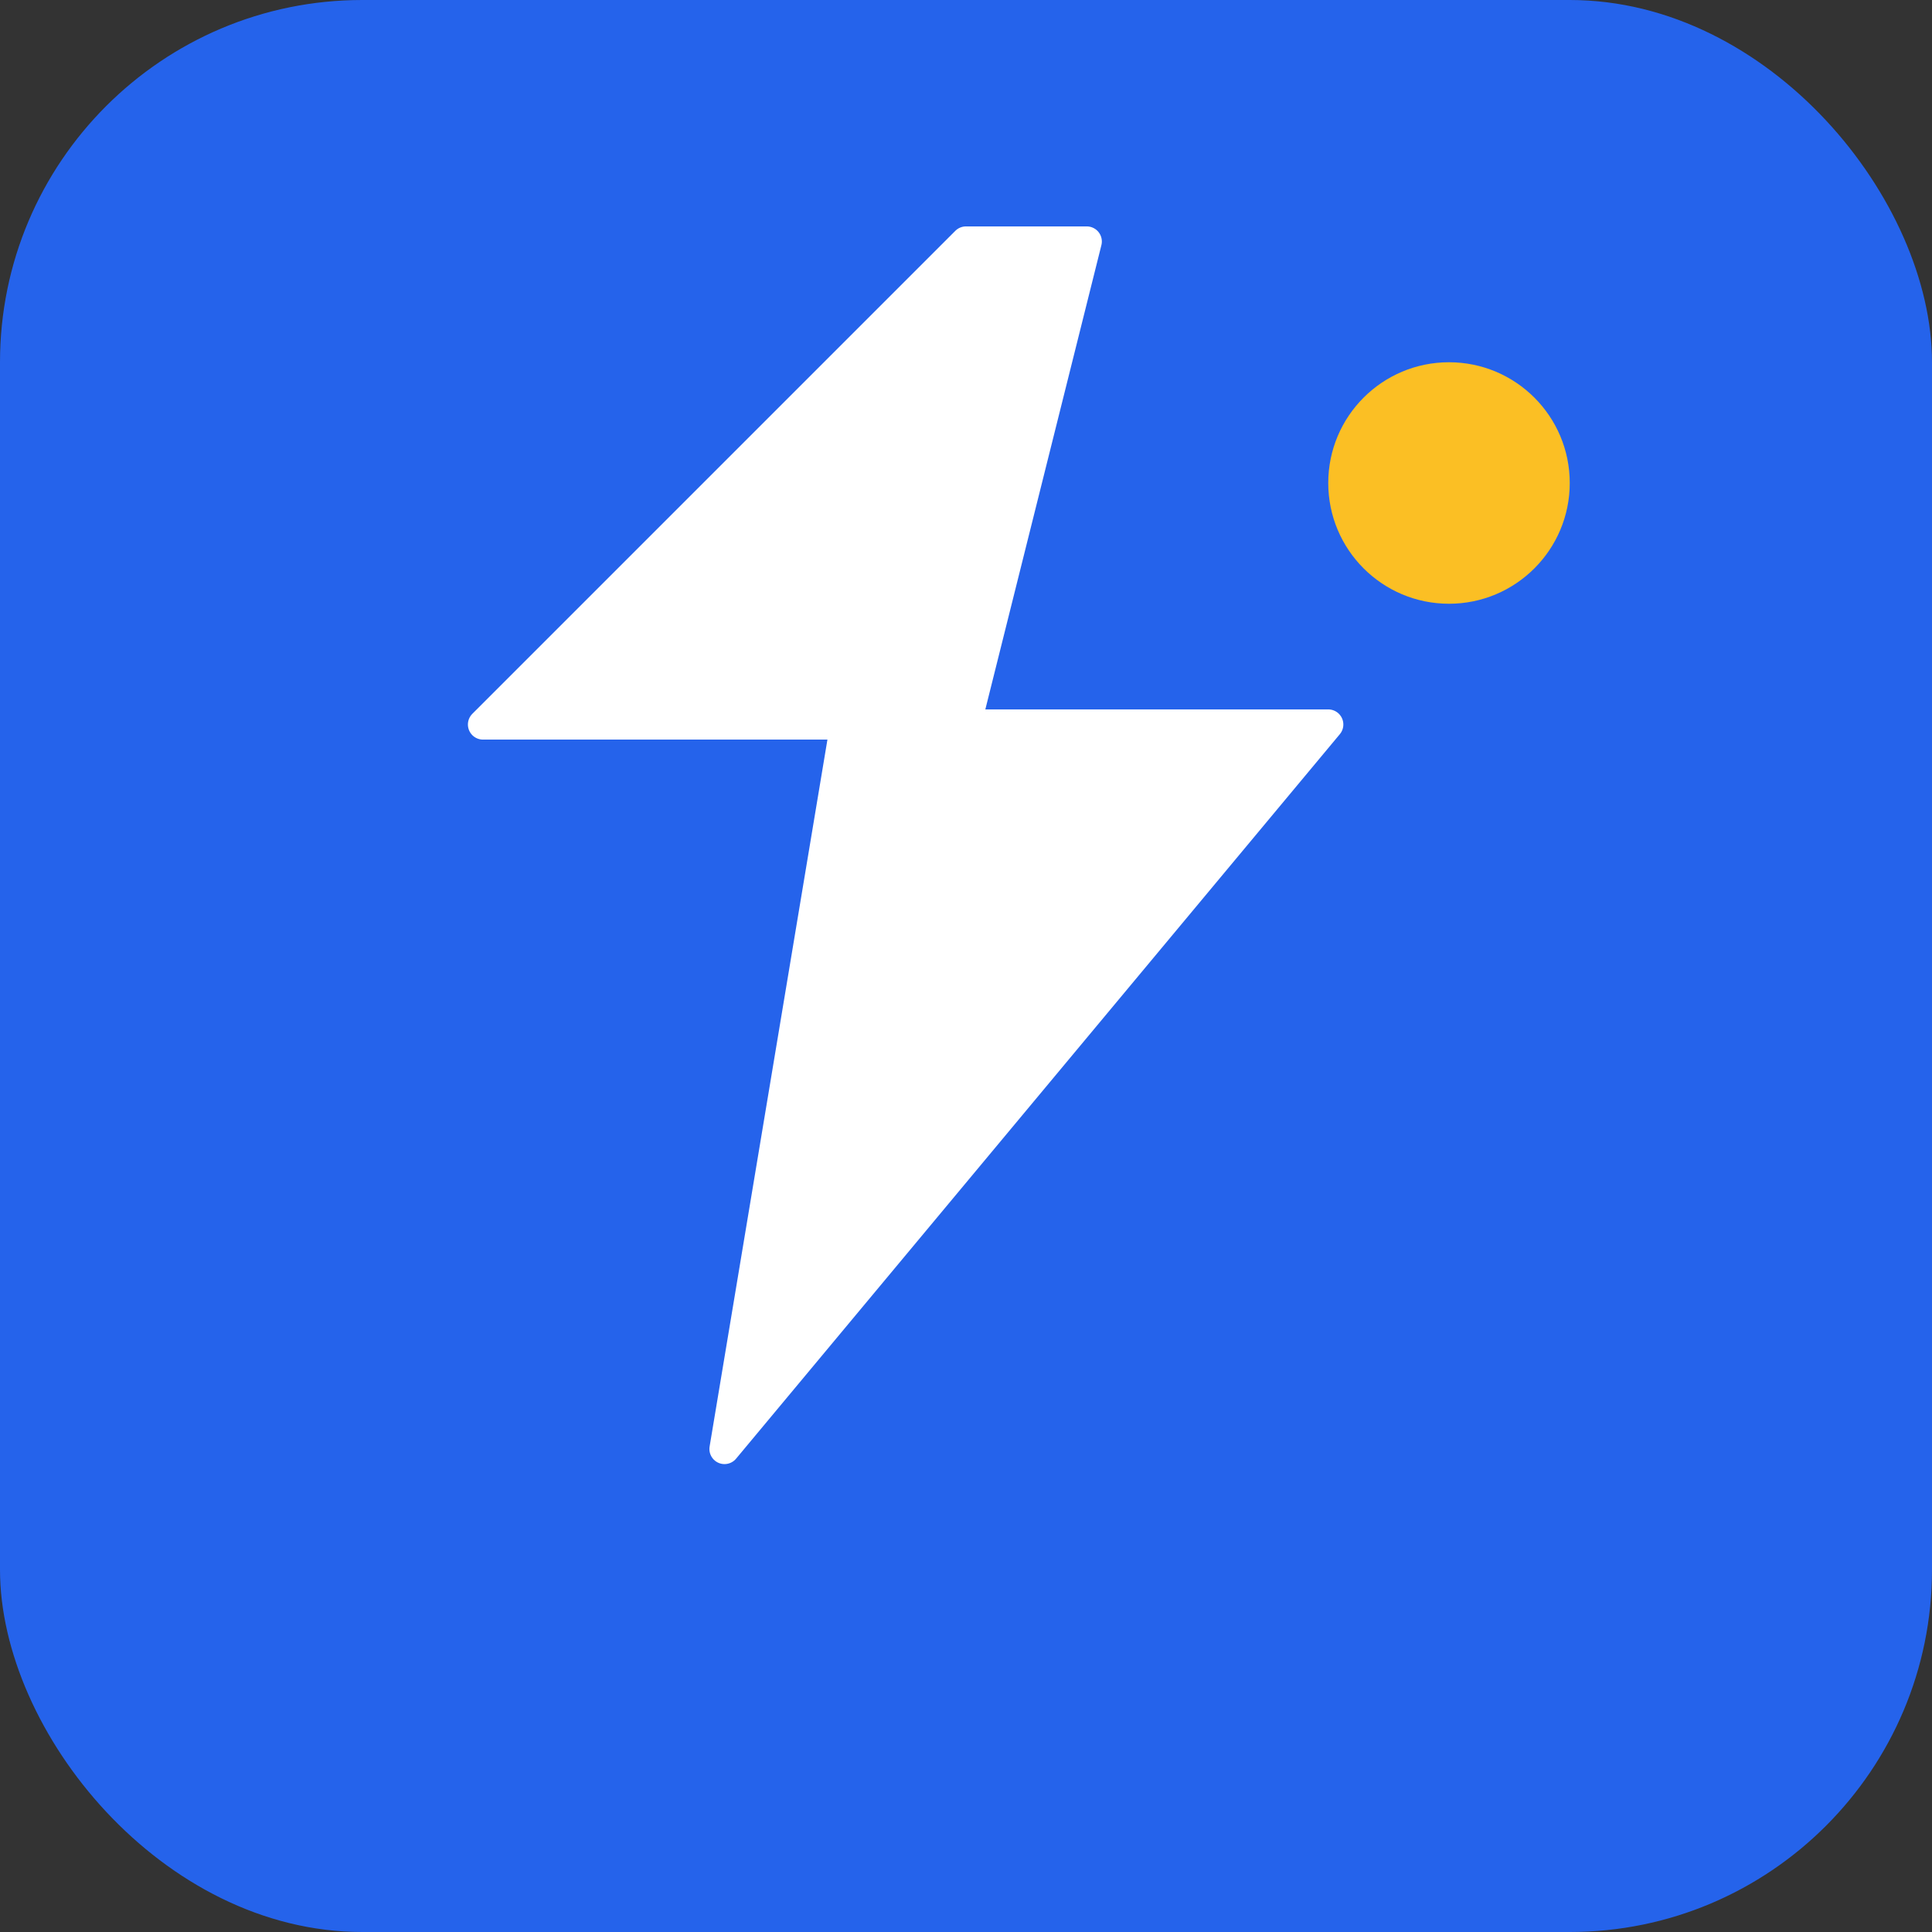 <svg width="512" height="512" viewBox="0 0 512 512" fill="none" xmlns="http://www.w3.org/2000/svg">
  <rect x="0" y="0" width="512" height="512" fill="#333333" stroke="none"/>
  <rect width="512" height="512" rx="96" fill="#2563eb"/>
  <path d="M256 64L128 192h96l-32 192 160-192h-96l32-128z" fill="white" stroke="white" stroke-width="8" stroke-linecap="round" stroke-linejoin="round"/>
  <circle cx="384" cy="128" r="32" fill="#fbbf24"/>
</svg>

